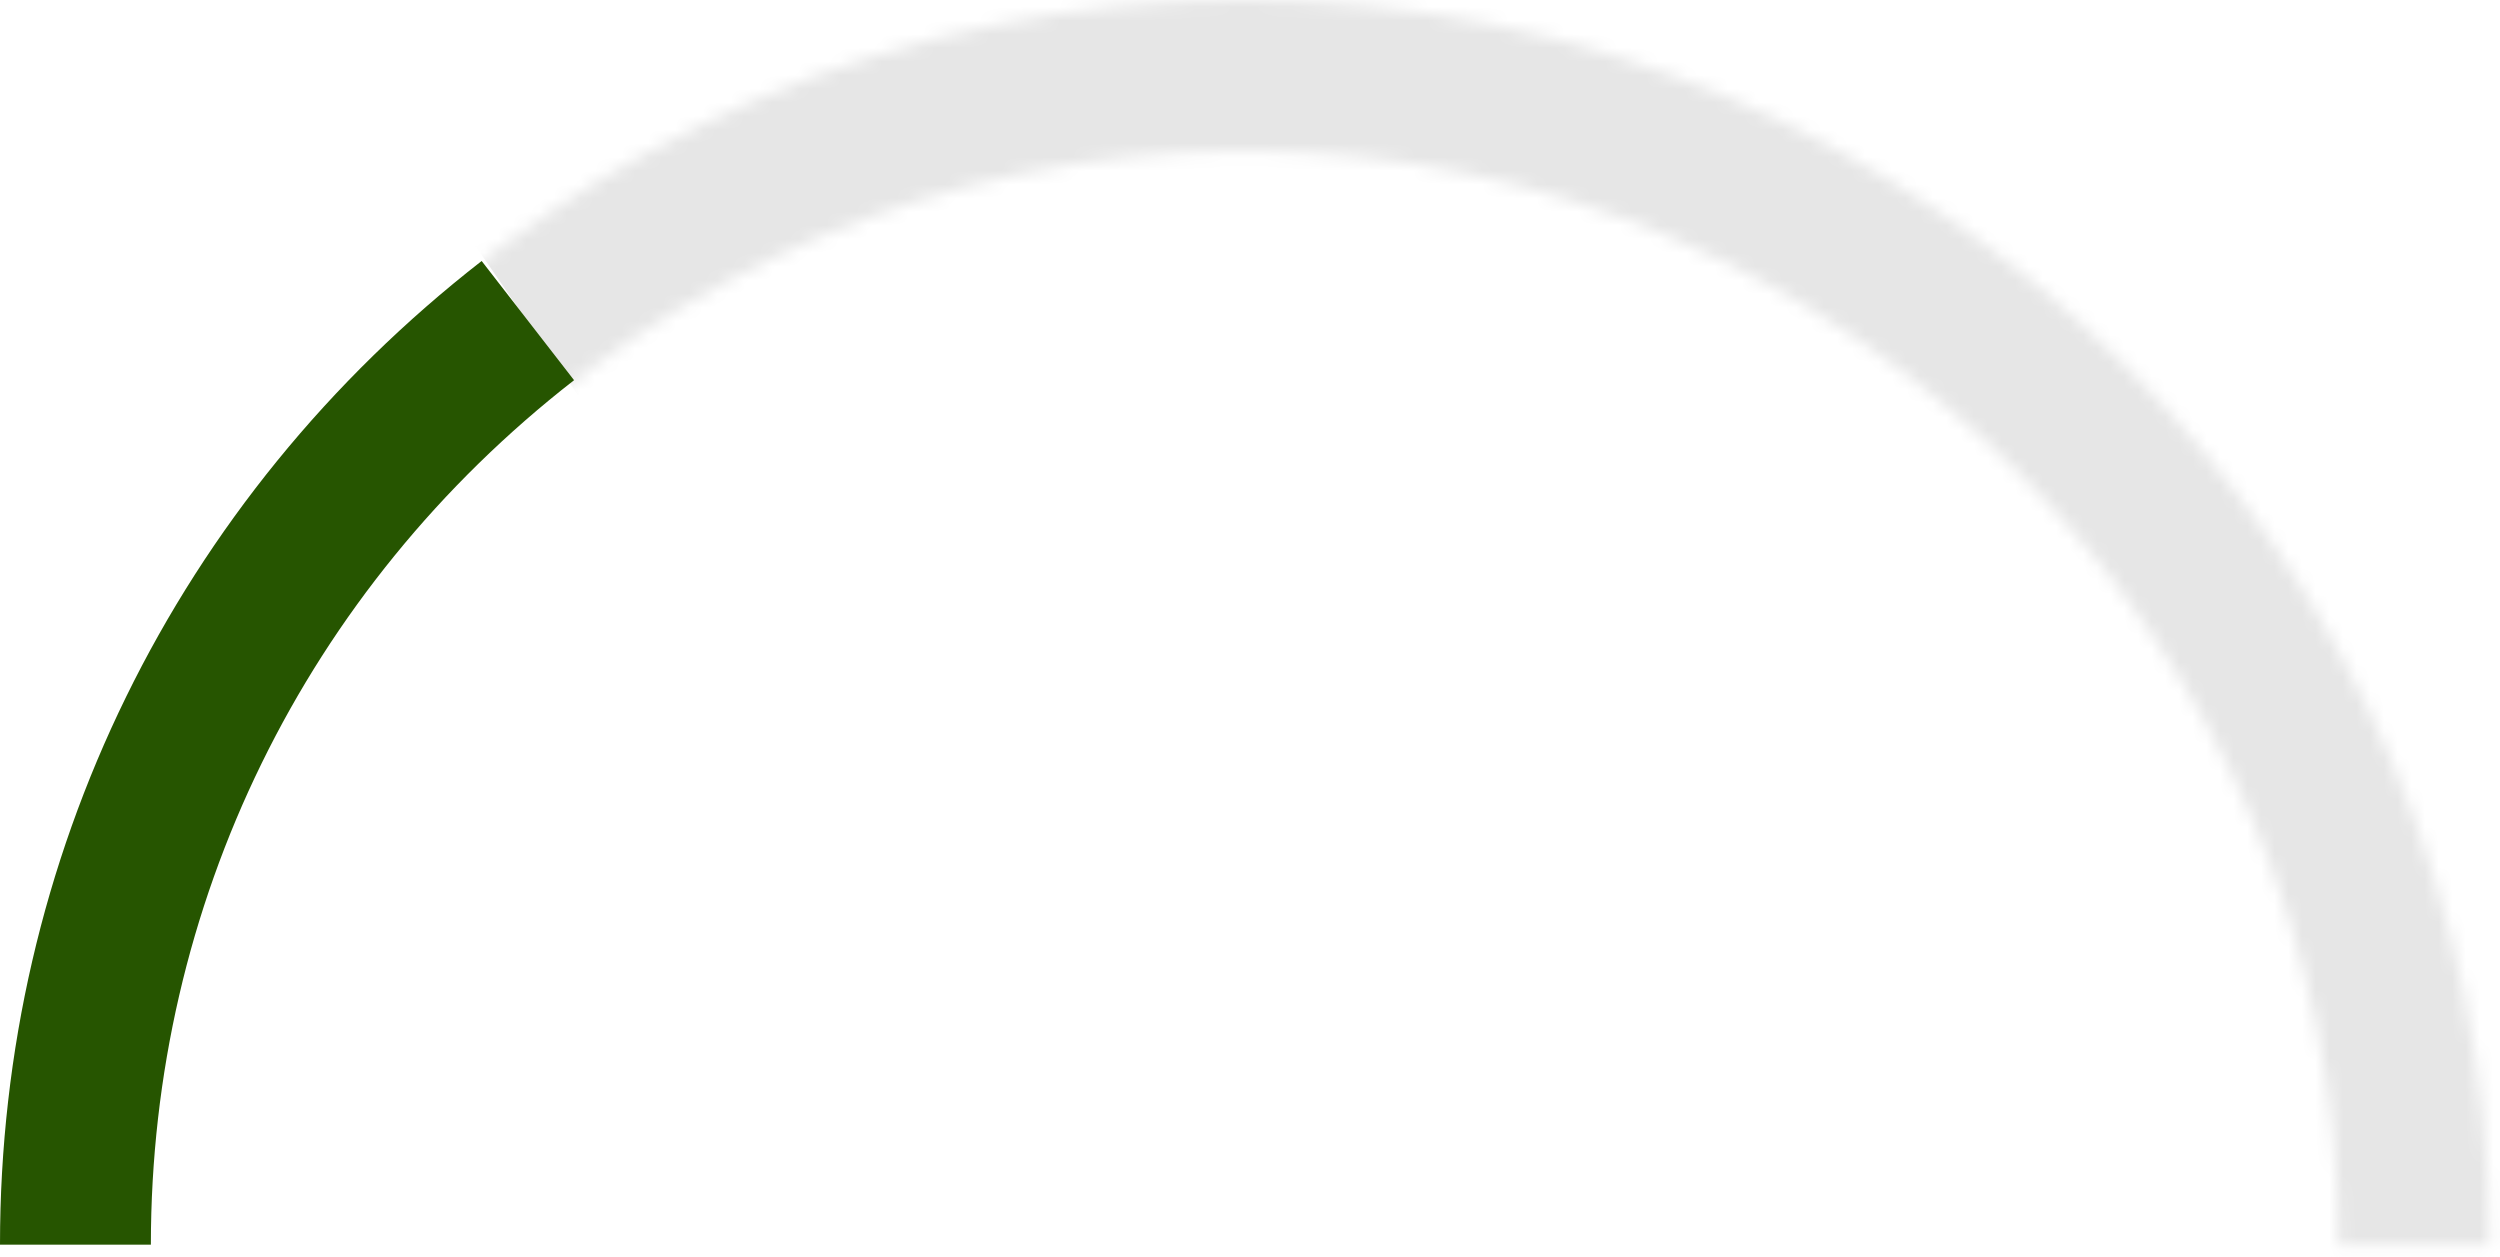<svg width="183" height="92" viewBox="0 0 183 92" fill="none" xmlns="http://www.w3.org/2000/svg">
<mask id="mask0" mask-type="alpha" maskUnits="userSpaceOnUse" x="0" y="0" width="183" height="92">
<path d="M182.22 91.11H171.176C171.176 46.963 135.257 11.044 91.11 11.044C46.963 11.044 11.044 46.963 11.044 91.11H0C0 40.861 40.861 0 91.11 0C141.359 0 182.22 40.861 182.22 91.11Z" fill="#E6E6E6"/>
</mask>
<g mask="url(#mask0)">
<rect x="27.181" y="6.896" width="189" height="164" transform="rotate(-34.477 27.181 6.896)" fill="#E6E6E6"/>
</g>
<path d="M11.044 91.11H0C0 62.755 12.866 36.527 35.257 19.105L42.021 27.83C22.336 43.153 11.044 66.207 11.044 91.11Z" fill="#265500"/>
</svg>
